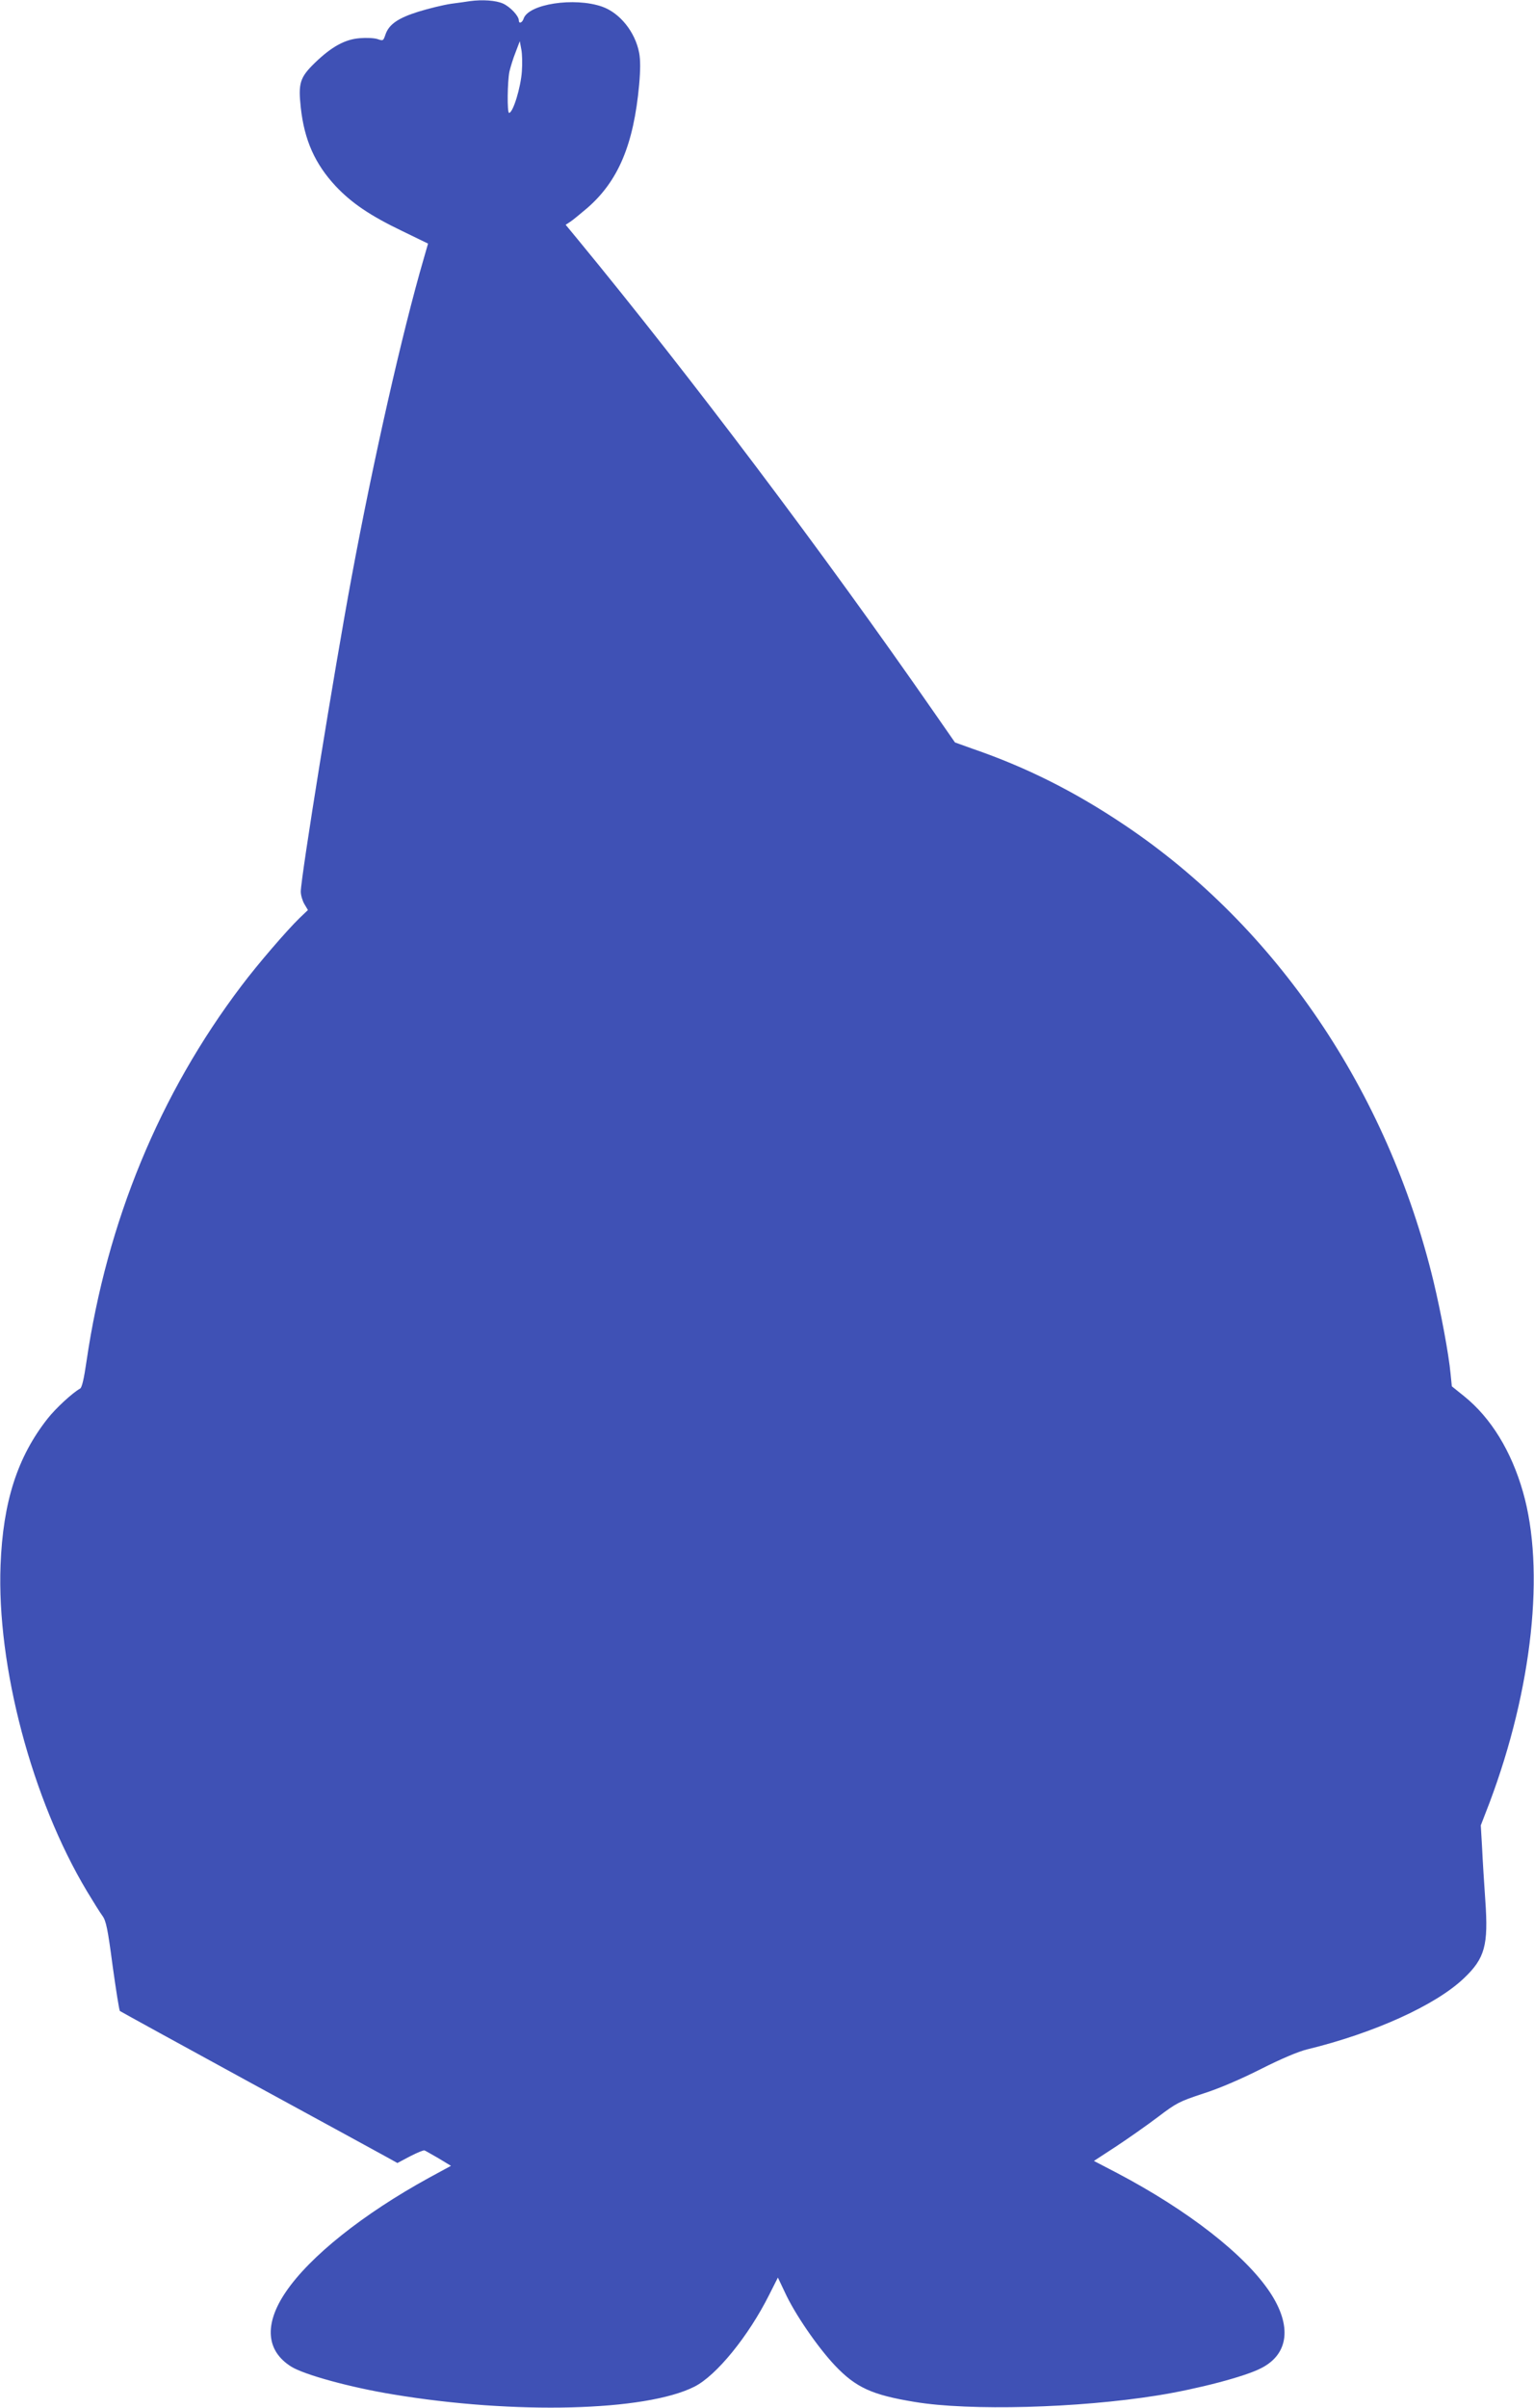 <?xml version="1.0" standalone="no"?>
<!DOCTYPE svg PUBLIC "-//W3C//DTD SVG 20010904//EN"
 "http://www.w3.org/TR/2001/REC-SVG-20010904/DTD/svg10.dtd">
<svg version="1.0" xmlns="http://www.w3.org/2000/svg"
 width="816pt" height="1280pt" viewBox="0 0 816 1280"
 preserveAspectRatio="xMidYMid meet">
<g transform="translate(0,1280) scale(0.1,-0.1)"
fill="#3f51b5" stroke="none">
<path d="M2500 12794 c-14 -2 -59 -9 -100 -14 -41 -6 -119 -25 -174 -42 -109
-34 -158 -68 -176 -123 -11 -32 -12 -33 -41 -23 -17 6 -60 8 -95 5 -79 -6
-150 -45 -240 -132 -79 -77 -88 -108 -74 -237 19 -174 76 -300 186 -418 85
-90 184 -157 353 -238 l138 -67 -23 -80 c-114 -391 -268 -1070 -384 -1695 -93
-500 -270 -1597 -270 -1670 0 -19 9 -49 19 -66 l19 -32 -45 -43 c-67 -65 -223
-246 -308 -359 -436 -575 -716 -1254 -825 -1998 -13 -90 -24 -139 -34 -144
-41 -23 -130 -105 -173 -160 -160 -203 -237 -441 -250 -778 -21 -537 167
-1247 460 -1735 33 -55 70 -114 82 -130 19 -26 28 -67 54 -265 18 -129 35
-238 39 -241 4 -3 313 -173 687 -377 374 -204 705 -384 735 -401 l54 -30 68
36 c37 19 71 33 76 31 4 -1 38 -21 75 -42 l66 -40 -116 -63 c-352 -193 -635
-419 -763 -608 -116 -171 -105 -313 30 -397 70 -43 314 -110 540 -147 648
-108 1345 -90 1604 41 117 59 287 268 397 487 l47 93 37 -78 c52 -114 173
-290 266 -389 112 -118 198 -157 424 -194 292 -49 872 -33 1290 34 214 34 470
101 555 146 146 75 163 225 46 402 -132 199 -434 435 -814 635 l-123 64 118
77 c65 43 165 113 223 157 99 75 113 82 240 124 85 27 199 76 308 131 107 54
199 93 245 104 354 86 683 234 834 378 112 106 131 176 114 414 -6 87 -14 212
-17 278 l-7 121 46 119 c229 608 297 1242 178 1655 -62 216 -170 392 -311 506
l-67 54 -7 69 c-9 98 -50 320 -91 491 -244 1009 -836 1883 -1643 2424 -267
179 -522 307 -810 406 l-92 33 -112 161 c-588 847 -1295 1785 -1897 2516 l-62
75 23 15 c13 8 54 42 93 75 164 143 246 337 275 655 7 79 7 132 0 169 -21 111
-103 213 -198 246 -147 51 -392 14 -417 -65 -7 -21 -25 -28 -25 -9 0 24 -45
72 -84 90 -38 17 -109 22 -176 13z m276 -374 c-6 -86 -47 -220 -68 -220 -11 0
-9 167 2 220 6 25 20 71 33 103 l22 58 8 -43 c5 -24 6 -77 3 -118z"/>
</g>
</svg>
